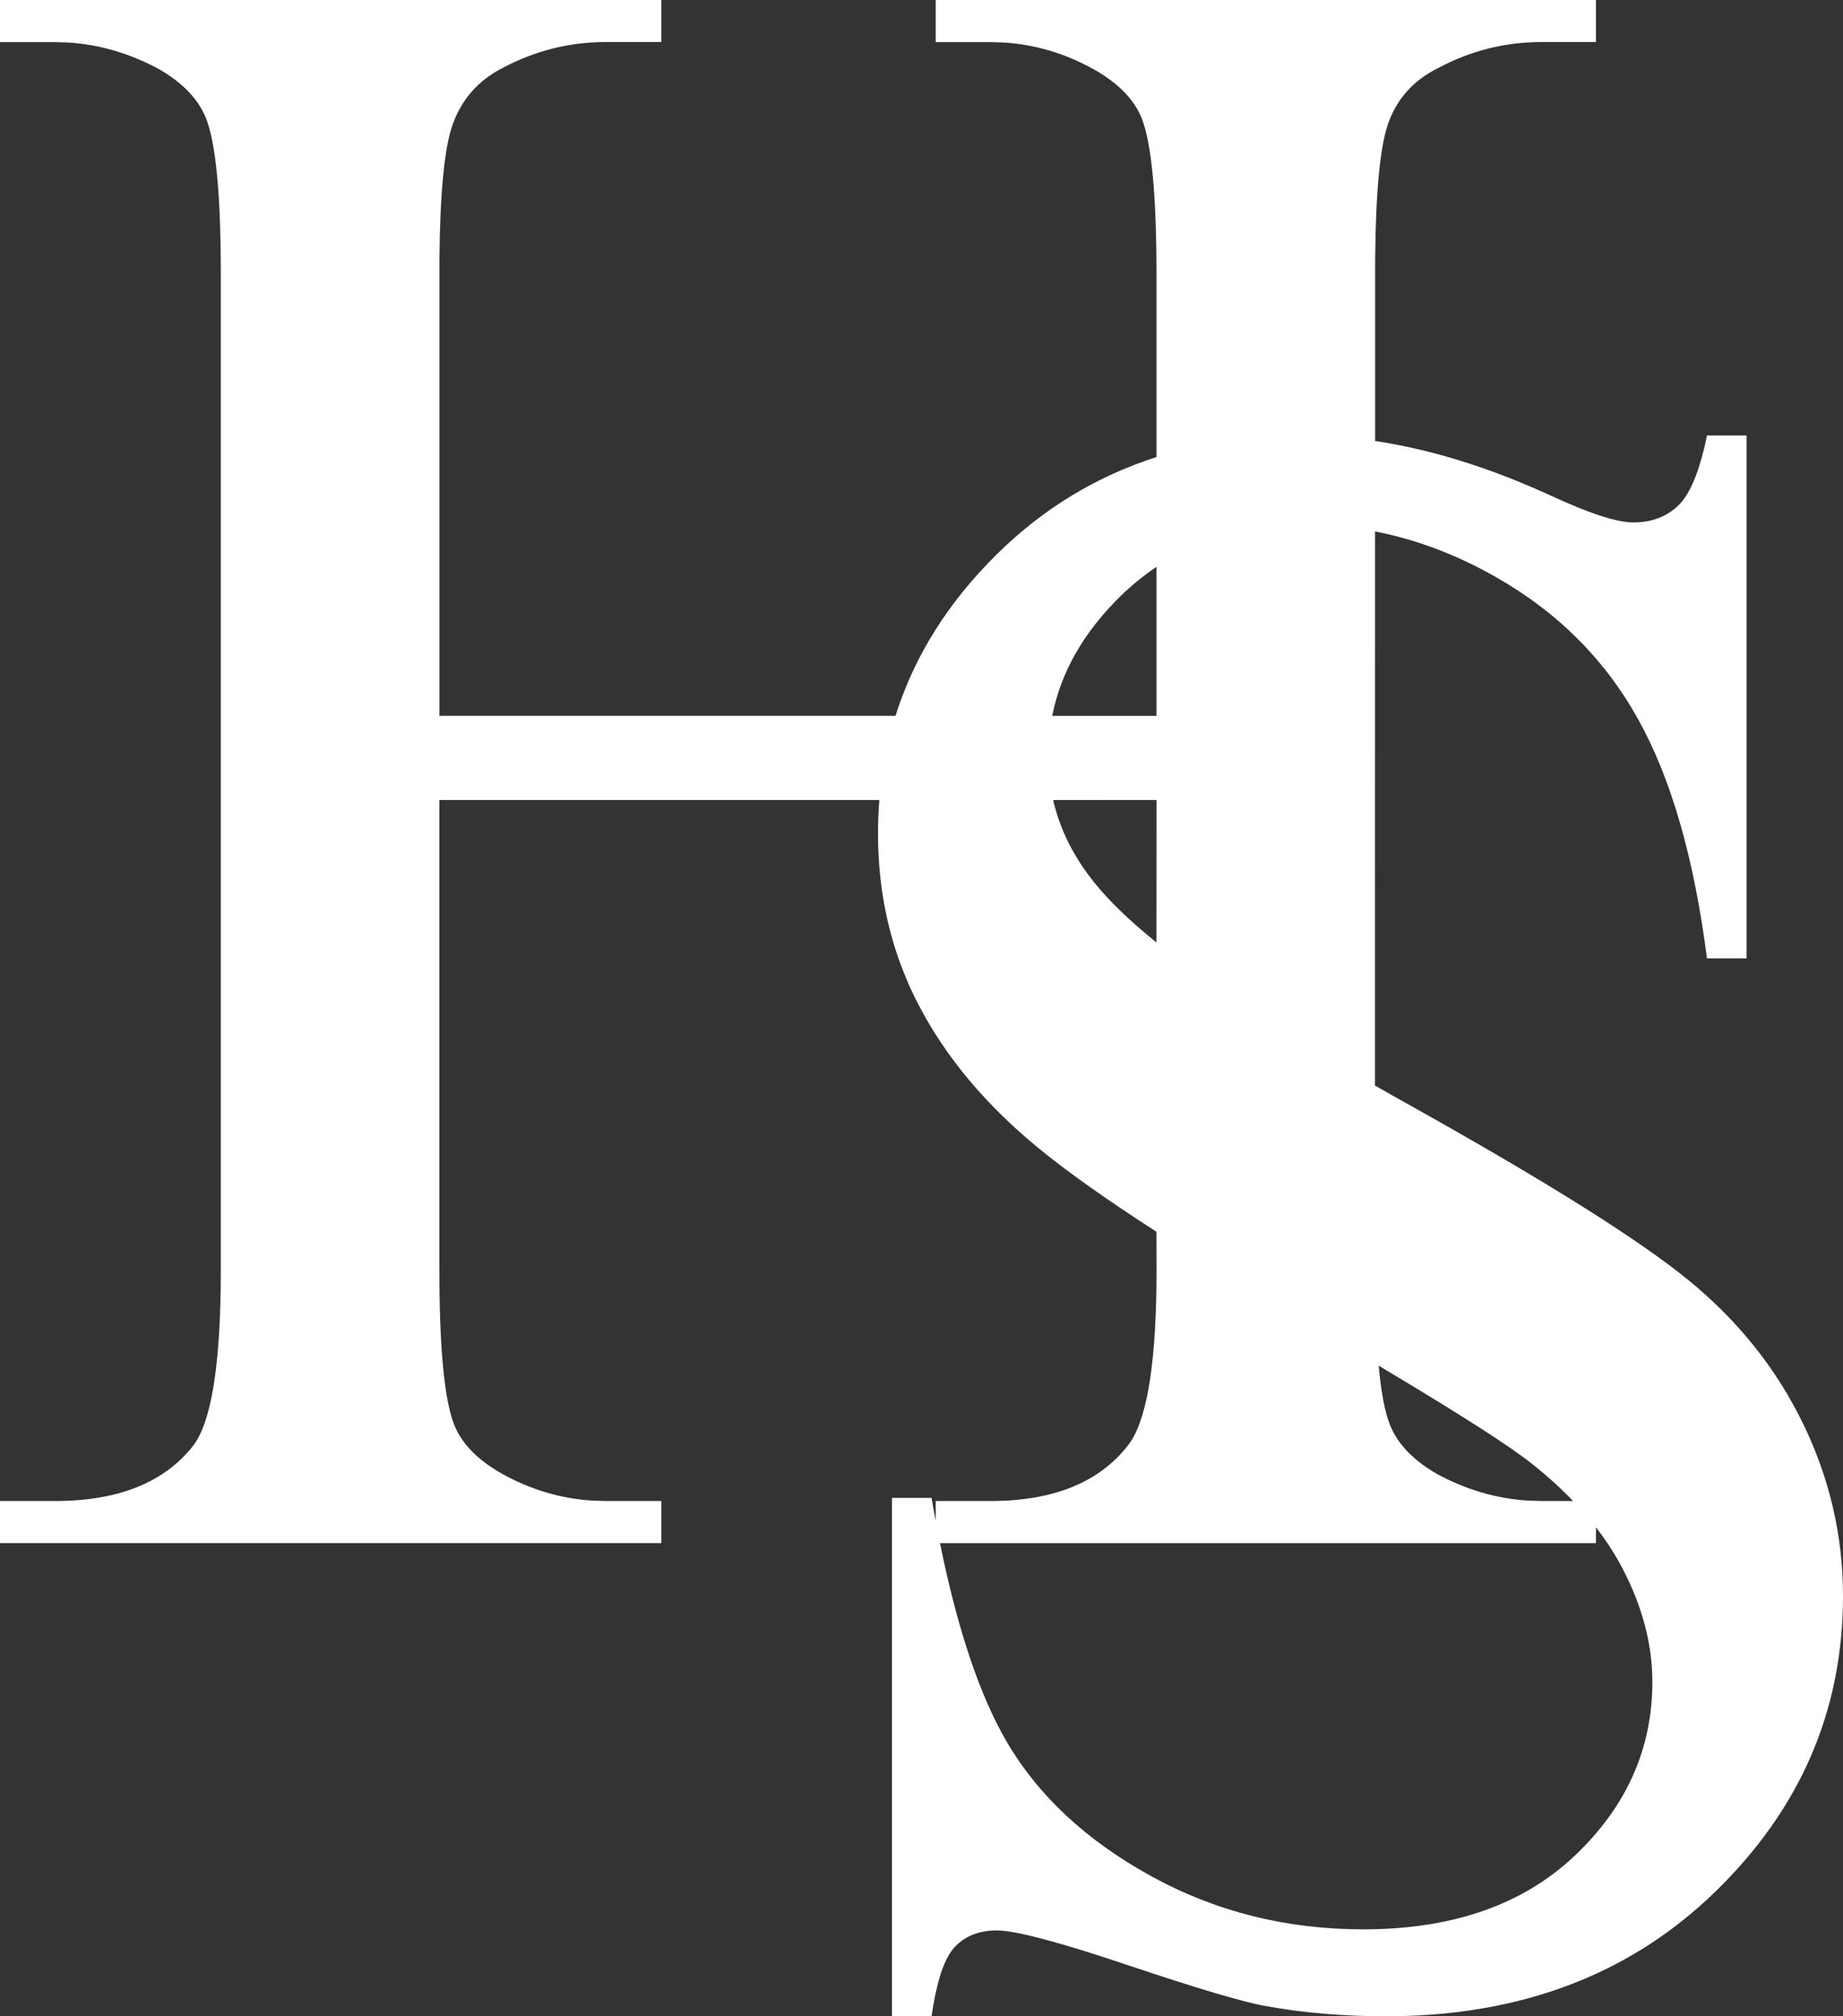 <svg xmlns="http://www.w3.org/2000/svg" width="32" height="35" viewBox="0 0 32 35">
    <rect x="0" y="0" width="32" height="35" fill="#333333" stroke="none"/>
    <g fill="none" fill-rule="evenodd">
        <g fill="#FFF" fill-rule="nonzero">
            <g>
                <path d="M16.247 26.404v-.348h.948c1.094 0 1.891-.323 2.392-.968.309-.395.473-1.311.492-2.748l.002-.294-.002-.664c-.87-.562-1.555-1.047-2.054-1.457-.911-.748-1.602-1.573-2.073-2.477-.042-.08-.083-.162-.121-.244l.12.244c-.057-.11-.11-.221-.161-.334-.014-.03-.027-.062-.04-.093-.337-.786-.505-1.637-.505-2.553 0-.196.008-.39.023-.581H7.629v8.159c0 1.356.086 2.252.257 2.686.132.33.409.613.83.85.496.276 1.017.432 1.563.466l.236.008h.968v.73H0v-.73h.949c1.107 0 1.91-.323 2.411-.968.296-.395.454-1.311.472-2.748l.002-.294V4.76c0-1.37-.085-2.272-.257-2.707-.131-.329-.401-.612-.81-.849C2.26.928 1.732.773 1.185.738L.949.731H0V0h11.483v.73h-.968c-.633 0-1.232.152-1.799.455-.408.211-.692.53-.85.958-.147.398-.225 1.178-.236 2.342V12.425h7.919c.327-1.04.92-1.982 1.779-2.823.794-.779 1.711-1.334 2.752-1.668V4.761c0-1.37-.085-2.272-.256-2.707-.132-.329-.409-.612-.83-.849-.496-.277-1.017-.432-1.563-.467l-.236-.007h-.948V0H27.71v.73h-.949c-.632 0-1.232.152-1.798.455-.422.211-.709.53-.86.958-.14.398-.216 1.178-.226 2.342l-.001.276v2.894c.964.145 1.968.455 3.01.93.694.323 1.184.484 1.47.484.322 0 .585-.1.79-.3.181-.177.331-.516.45-1.014l.042-.195h.688v9.076h-.688c-.223-1.742-.623-3.129-1.2-4.16-.576-1.033-1.397-1.852-2.463-2.458-.685-.39-1.384-.654-2.1-.793l-.001 7.795v1.824c.199.113.403.229.613.346 2.356 1.316 3.964 2.325 4.826 3.029.862.703 1.525 1.532 1.99 2.486.465.955.697 1.955.697 3 0 1.986-.74 3.699-2.222 5.137-1.408 1.367-3.198 2.084-5.372 2.153L24.06 35c-.732 0-1.42-.058-2.065-.174-.384-.065-1.18-.3-2.39-.706-1.127-.38-1.87-.582-2.225-.607l-.07-.003c-.31 0-.556.097-.735.29-.16.172-.283.507-.37 1.006l-.03.194h-.688v-8.998h.688c.023.136.047.27.072.402zm11.464.109l-.001.274H16.321c.304 1.495.689 2.643 1.156 3.443.545.935 1.379 1.713 2.5 2.332 1.123.619 2.353.929 3.692.929 1.55 0 2.774-.426 3.673-1.278.899-.851 1.348-1.857 1.348-3.018 0-.645-.17-1.297-.511-1.955-.13-.249-.285-.491-.468-.727zm-3.773-2.807c.042.463.107.804.195 1.026.131.33.401.613.81.85.507.276 1.035.432 1.582.466l.236.008h.553c-.216-.225-.457-.443-.725-.654-.353-.283-1.152-.797-2.396-1.543l-.255-.153zm-3.857-9.819l-1.795.001c.117.51.355.987.715 1.432.249.313.608.66 1.078 1.04l.002-2.473zM20.08 9.84c-.216.145-.42.31-.614.498-.647.63-1.046 1.326-1.196 2.088h1.81V9.84z" transform="translate(-944 -6550) translate(944 6550)"/>
            </g>
        </g>
    </g>
</svg>
